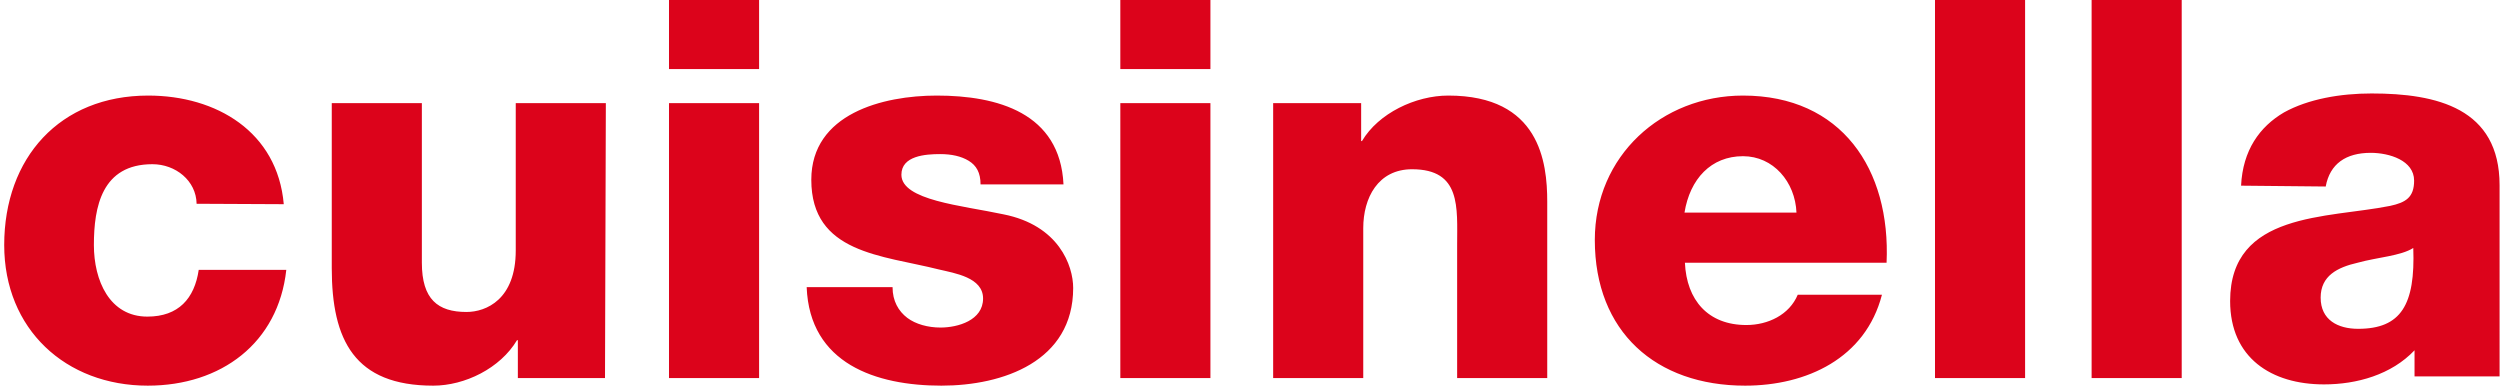 <?xml version="1.0" encoding="UTF-8"?> <svg xmlns="http://www.w3.org/2000/svg" viewBox="0 0 593.8 91.6" xml:space="preserve"><path fill="#dc031b" d="M46.7 48.4c-.1-5.5-5-9.4-10.5-9.4-12 0-13.9 10.1-13.9 19.2 0 8.4 3.7 17 12.7 17 7.4 0 11.2-4.3 12.2-11.1H68c-1.9 17.4-15.5 27.5-32.9 27.5C15.6 91.6 1 78.2 1 58.2c0-20.7 13.2-35.5 34.2-35.5 16.2 0 30.7 8.6 32.2 25.8l-20.7-.1zm97 41.4H123v-9h-.2c-4 6.7-12.4 10.8-19.9 10.8-18.7 0-24.1-10.8-24.1-27.9V24.5h21.4v37.9c0 8.7 3.8 11.7 10.6 11.7 4.7 0 11.7-3 11.7-14.6v-35h21.4l-.2 65.3zm15.2-65.3h21.4v65.3h-21.4V24.5zm21.4-8.1h-21.4V0h21.4v16.4zM212 68.2c0 3.3 1.4 5.7 3.5 7.3 2 1.5 4.9 2.3 7.9 2.3 4.1 0 10.1-1.7 10.1-6.9 0-5-6.7-6-10.5-6.9-13.5-3.4-30.3-3.8-30.3-21.3 0-15.7 17-20 29.8-20 14.4 0 29.3 4.1 30.1 21.1h-19.7c0-2.8-1-4.5-2.8-5.6-1.8-1.1-4.1-1.6-6.8-1.6-3.5 0-9.2.4-9.2 4.9 0 6.1 14.4 7.3 24.2 9.4 13.2 2.6 16.6 12.2 16.6 17.5 0 17.4-16.6 23.2-31.3 23.2-15.5 0-31.3-5.2-32-23.4H212zm54.1-43.7h21.4v65.3h-21.4V24.5zm21.4-8.1h-21.4V0h21.4v16.4zm15.1 8.1h20.7v9h.2c3.9-6.6 12.7-10.8 20.5-10.8 21.7 0 23.5 15.8 23.5 25.2v41.9h-21.4V58.2c0-8.9 1-18-10.7-18-8.1 0-11.6 6.8-11.6 14v35.6h-21.4V24.5zm97.5 26c1.3-8 6.3-13.4 13.9-13.4 7.2 0 12.4 6.1 12.7 13.4h-26.6zm48 11.9c1-22.2-10.7-39.7-34.1-39.7-19.3 0-35.2 14.3-35.2 34.3 0 21.8 14.5 34.6 35.7 34.6 14.6 0 28.6-6.5 32.5-21.6h-20c-2 4.8-7.1 7.2-12.2 7.2-9.1 0-14.2-5.9-14.6-14.8h47.9zM459.6 0H481v89.8h-21.4zm37.2 0h21.4v89.8h-21.4zm54.4 70.7c0-5.2 4-7.2 8.8-8.3 4.7-1.3 10.2-1.6 13.2-3.5.5 13.5-2.9 19.2-13.1 19.2-4.8 0-8.9-2.1-8.9-7.4zm1.2-26.4c1-5.4 4.8-8 10.7-8 4.4 0 10.3 1.8 10.3 6.6 0 4-2 5.2-5.7 6-14.9 3-38 1.4-38 22.6 0 13.5 9.8 19.8 22.3 19.8 7.8 0 16-2.3 21.5-8.1v6.2h20.2V44c0-18.3-14.9-21.8-30.4-21.8-7.4 0-15 1.3-20.8 4.5-5.8 3.4-9.8 9-10.2 17.4l20.1.2z" class="st0"></path></svg> 
